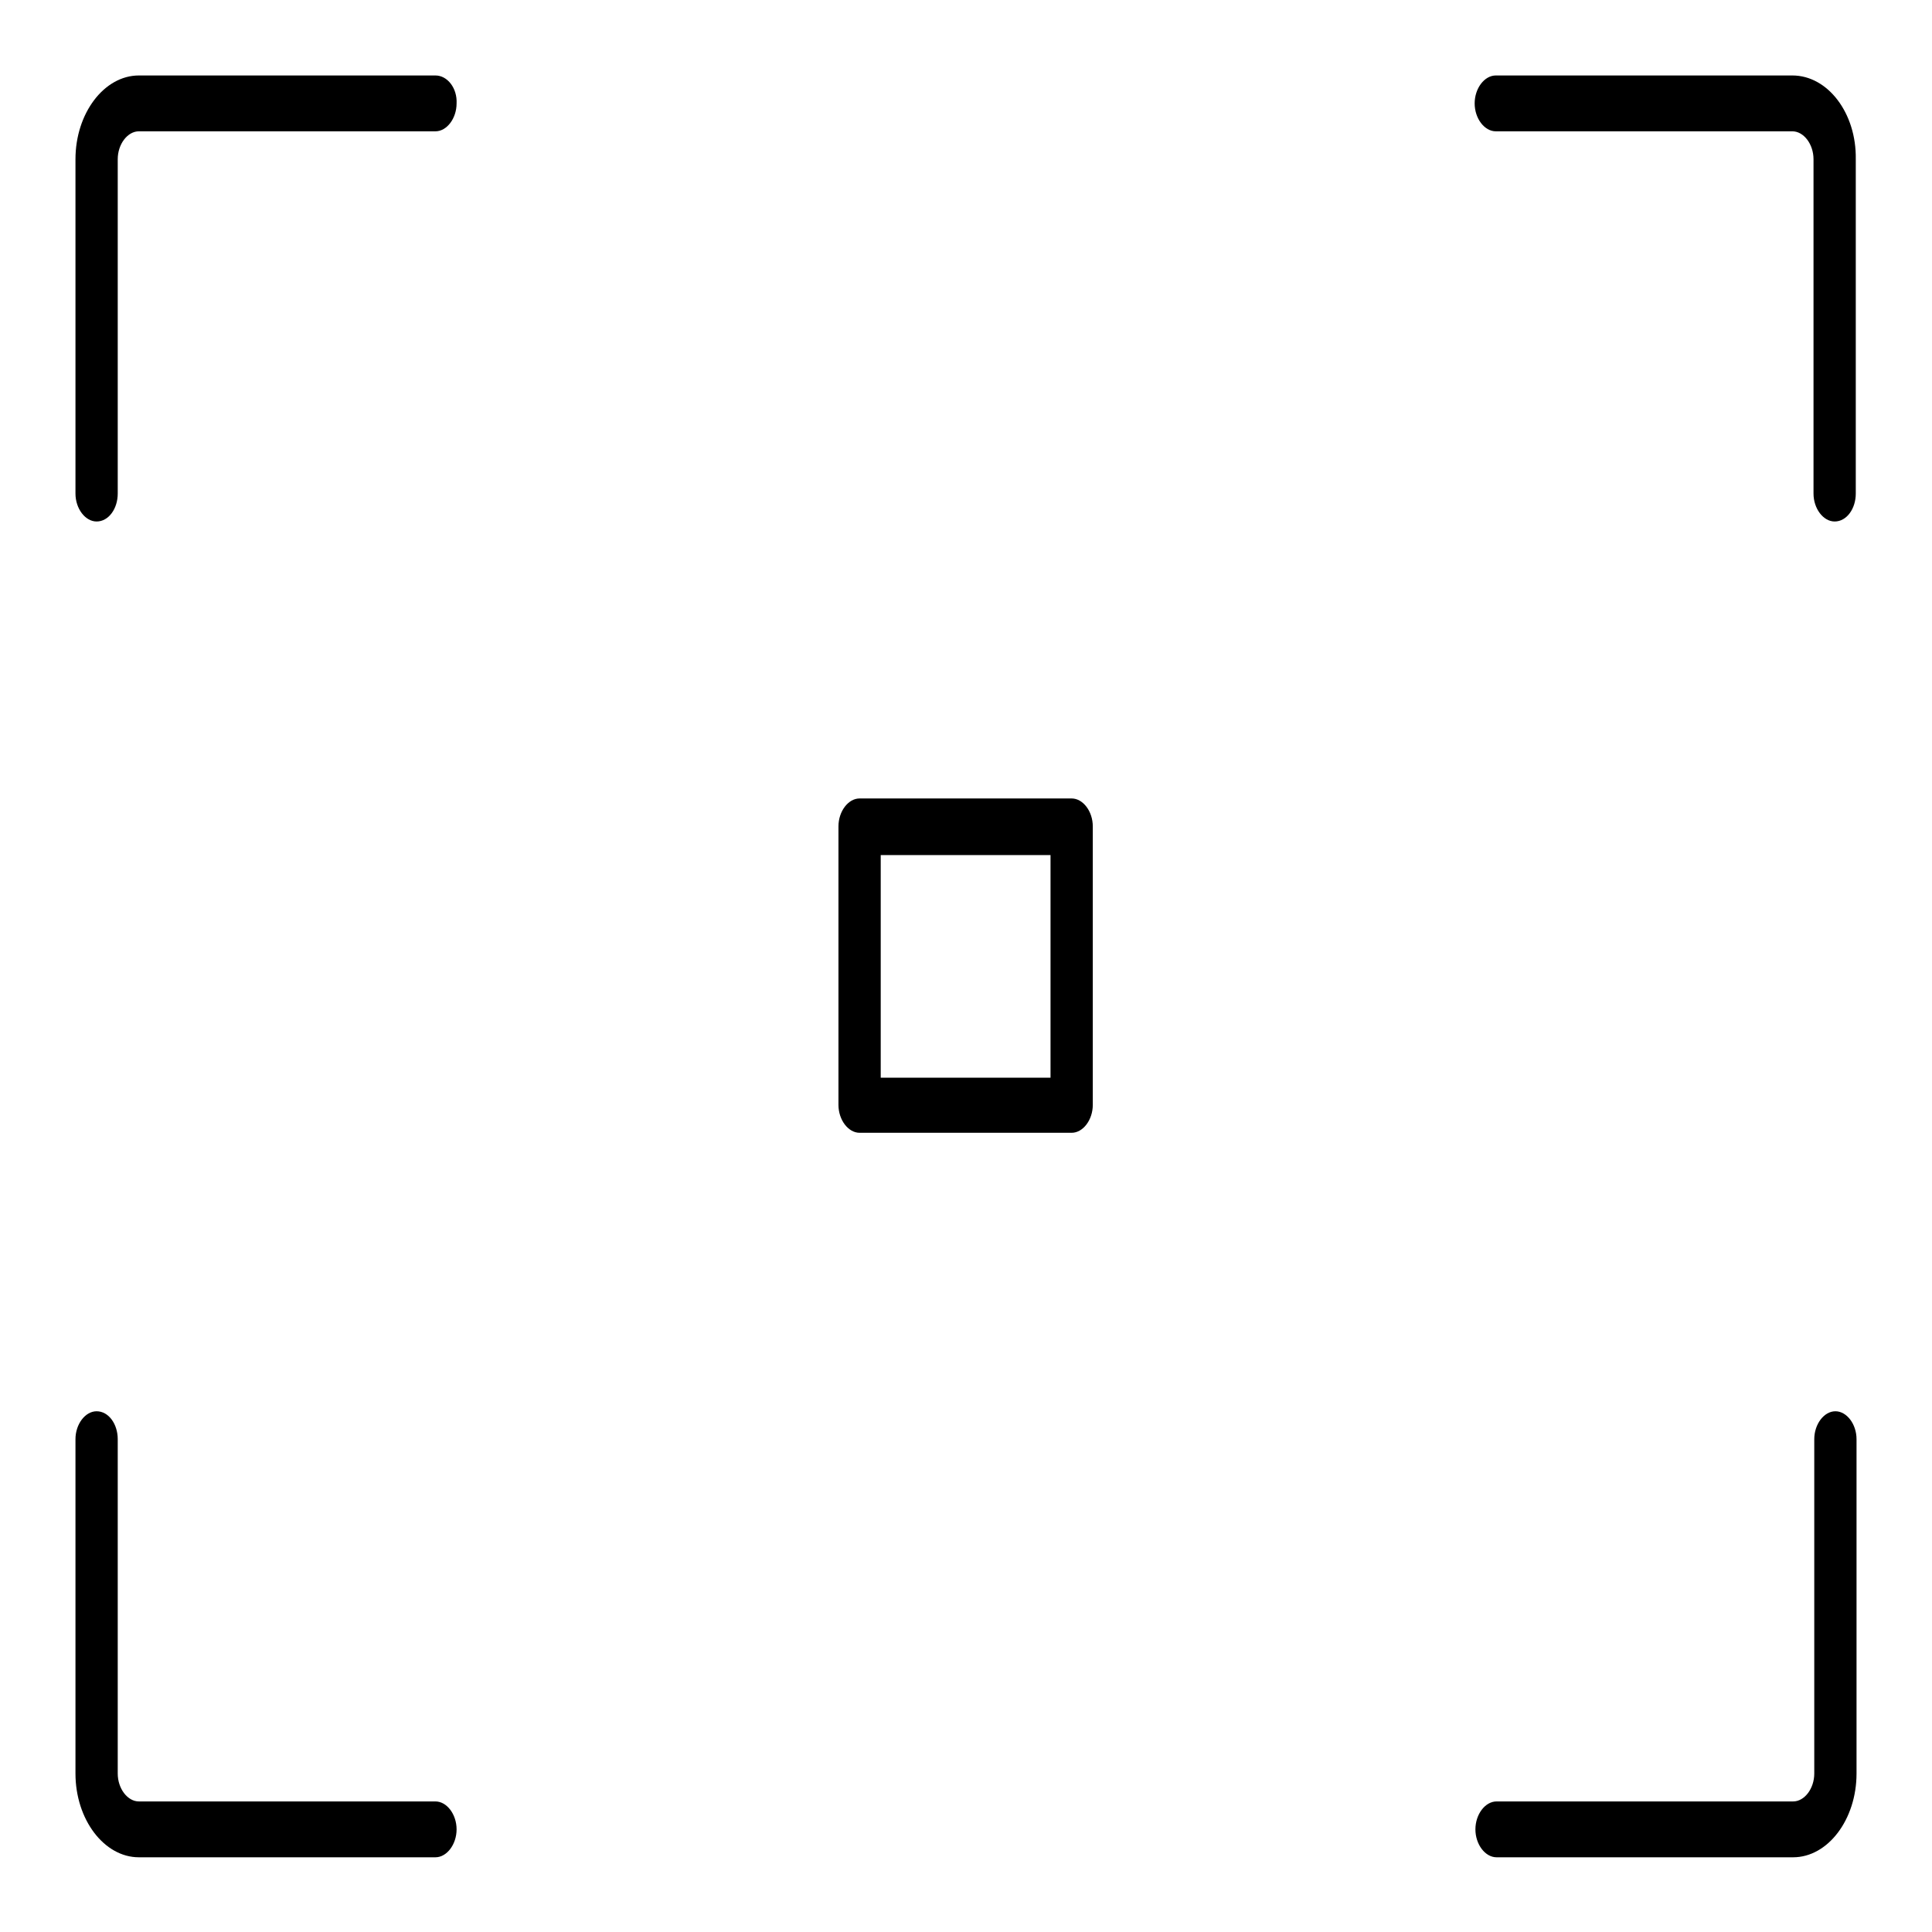 <?xml version="1.0" encoding="utf-8"?>
<!-- Svg Vector Icons : http://www.onlinewebfonts.com/icon -->
<!DOCTYPE svg PUBLIC "-//W3C//DTD SVG 1.1//EN" "http://www.w3.org/Graphics/SVG/1.1/DTD/svg11.dtd">
<svg version="1.1" xmlns="http://www.w3.org/2000/svg" xmlns:xlink="http://www.w3.org/1999/xlink" x="0px" y="0px" viewBox="0 0 256 256" enable-background="new 0 0 256 256" xml:space="preserve">
<g><g><path fill="#000000" d="M57.7,10H18.4c-4.6,0-8.4,5-8.4,11.1v44.3c0,2,1.3,3.7,2.8,3.7c1.6,0,2.8-1.7,2.8-3.7V21.1c0-2,1.3-3.7,2.8-3.7h39.3c1.5,0,2.8-1.7,2.8-3.7C60.6,11.7,59.3,10,57.7,10z M237.5,10h-39.3c-1.5,0-2.8,1.7-2.8,3.7c0,2,1.3,3.7,2.8,3.7h39.3c1.5,0,2.8,1.7,2.8,3.7v44.3c0,2,1.3,3.7,2.8,3.7c1.6,0,2.8-1.7,2.8-3.7V21.1C246,15,242.2,10,237.5,10z M243.2,187c-1.5,0-2.8,1.7-2.8,3.7v44.3c0,2-1.3,3.7-2.8,3.7h-39.3c-1.5,0-2.8,1.7-2.8,3.7c0,2,1.3,3.7,2.8,3.7h39.3c4.6,0,8.4-5,8.4-11.1v-44.3C246,188.7,244.7,187,243.2,187L243.2,187z M12.8,187c-1.5,0-2.8,1.7-2.8,3.7v44.3c0,6.1,3.8,11.1,8.4,11.1h39.3c1.5,0,2.8-1.7,2.8-3.7c0-2-1.3-3.7-2.8-3.7H18.4c-1.5,0-2.8-1.7-2.8-3.7v-44.3C15.6,188.7,14.4,187,12.8,187z M142,150.1c1.5,0,2.8-1.7,2.8-3.7v-36.9c0-2-1.3-3.7-2.8-3.7h-28.1c-1.5,0-2.8,1.7-2.8,3.7v36.9c0,2,1.3,3.7,2.8,3.7L142,150.1L142,150.1z M116.7,113.3h22.5v29.5h-22.5V113.3z"/></g></g>
</svg>